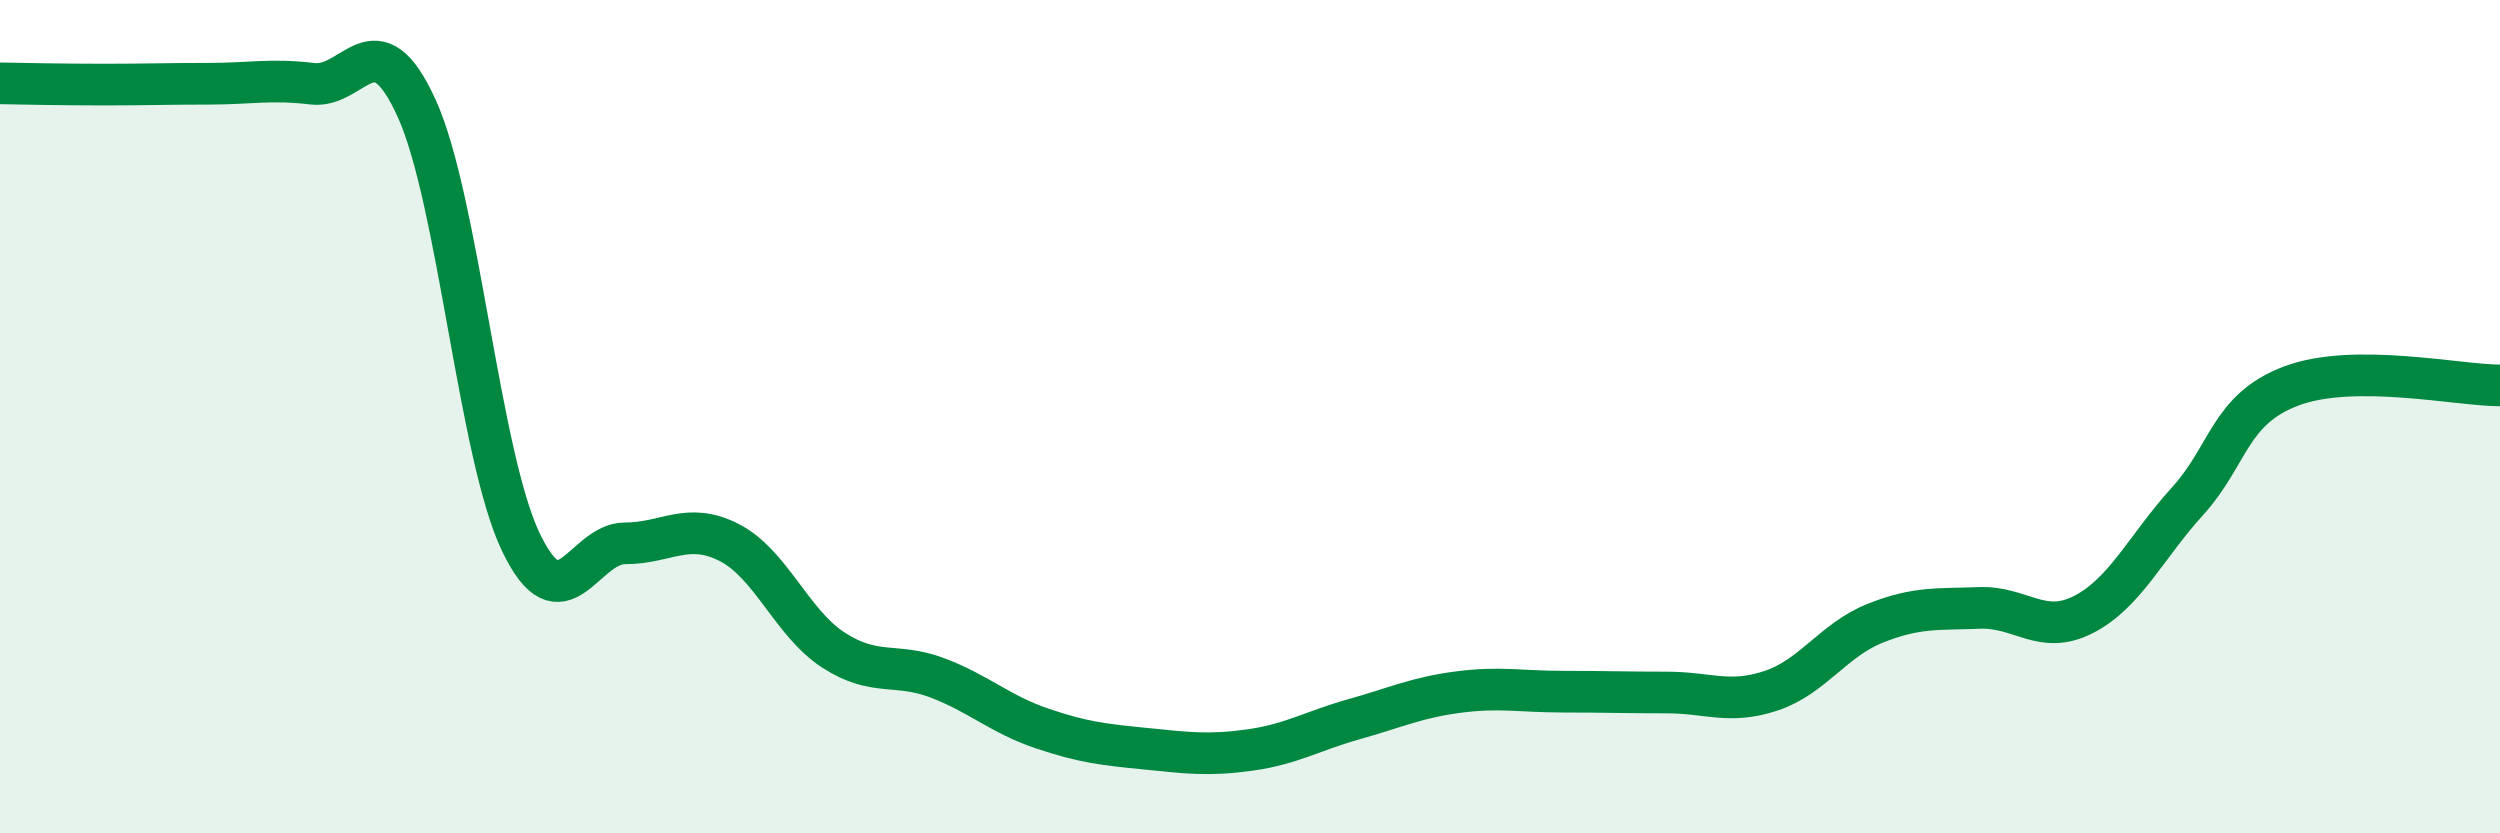 
    <svg width="60" height="20" viewBox="0 0 60 20" xmlns="http://www.w3.org/2000/svg">
      <path
        d="M 0,2 C 0.5,2.01 1.5,2.03 2.5,2.03 C 3.5,2.03 4,2.01 5,2.01 C 6,2.01 6.5,1.89 7.5,2.01 C 8.5,2.13 9,0.4 10,2.6 C 11,4.8 11.5,10.92 12.5,13.01 C 13.5,15.1 14,13.04 15,13.04 C 16,13.04 16.5,12.51 17.5,13.02 C 18.5,13.53 19,14.95 20,15.6 C 21,16.25 21.5,15.89 22.5,16.27 C 23.5,16.65 24,17.14 25,17.48 C 26,17.82 26.5,17.87 27.5,17.97 C 28.5,18.07 29,18.14 30,18 C 31,17.86 31.5,17.54 32.5,17.26 C 33.5,16.98 34,16.74 35,16.61 C 36,16.48 36.5,16.6 37.5,16.6 C 38.5,16.6 39,16.62 40,16.62 C 41,16.62 41.5,16.91 42.5,16.58 C 43.5,16.25 44,15.36 45,14.96 C 46,14.56 46.5,14.63 47.5,14.59 C 48.5,14.55 49,15.26 50,14.75 C 51,14.24 51.5,13.13 52.5,12.03 C 53.5,10.93 53.5,9.82 55,9.26 C 56.5,8.7 59,9.25 60,9.25L60 20L0 20Z"
        fill="#008740"
        opacity="0.1"
        stroke-linecap="round"
        stroke-linejoin="round"
      />
      <path
        d="M 0,2 C 0.5,2.01 1.5,2.03 2.5,2.03 C 3.5,2.03 4,2.01 5,2.01 C 6,2.01 6.5,1.89 7.5,2.01 C 8.5,2.13 9,0.4 10,2.6 C 11,4.8 11.5,10.92 12.5,13.01 C 13.5,15.1 14,13.04 15,13.04 C 16,13.04 16.5,12.51 17.5,13.02 C 18.5,13.53 19,14.95 20,15.6 C 21,16.25 21.5,15.89 22.5,16.27 C 23.5,16.65 24,17.14 25,17.48 C 26,17.82 26.5,17.87 27.5,17.97 C 28.5,18.07 29,18.14 30,18 C 31,17.86 31.5,17.54 32.5,17.26 C 33.5,16.98 34,16.74 35,16.61 C 36,16.48 36.5,16.6 37.5,16.6 C 38.5,16.6 39,16.62 40,16.62 C 41,16.62 41.5,16.91 42.5,16.58 C 43.5,16.25 44,15.36 45,14.96 C 46,14.56 46.5,14.63 47.5,14.59 C 48.5,14.55 49,15.26 50,14.75 C 51,14.24 51.5,13.13 52.5,12.03 C 53.5,10.93 53.5,9.82 55,9.26 C 56.5,8.7 59,9.25 60,9.25"
        stroke="#008740"
        stroke-width="1"
        fill="none"
        stroke-linecap="round"
        stroke-linejoin="round"
      />
    </svg>
  